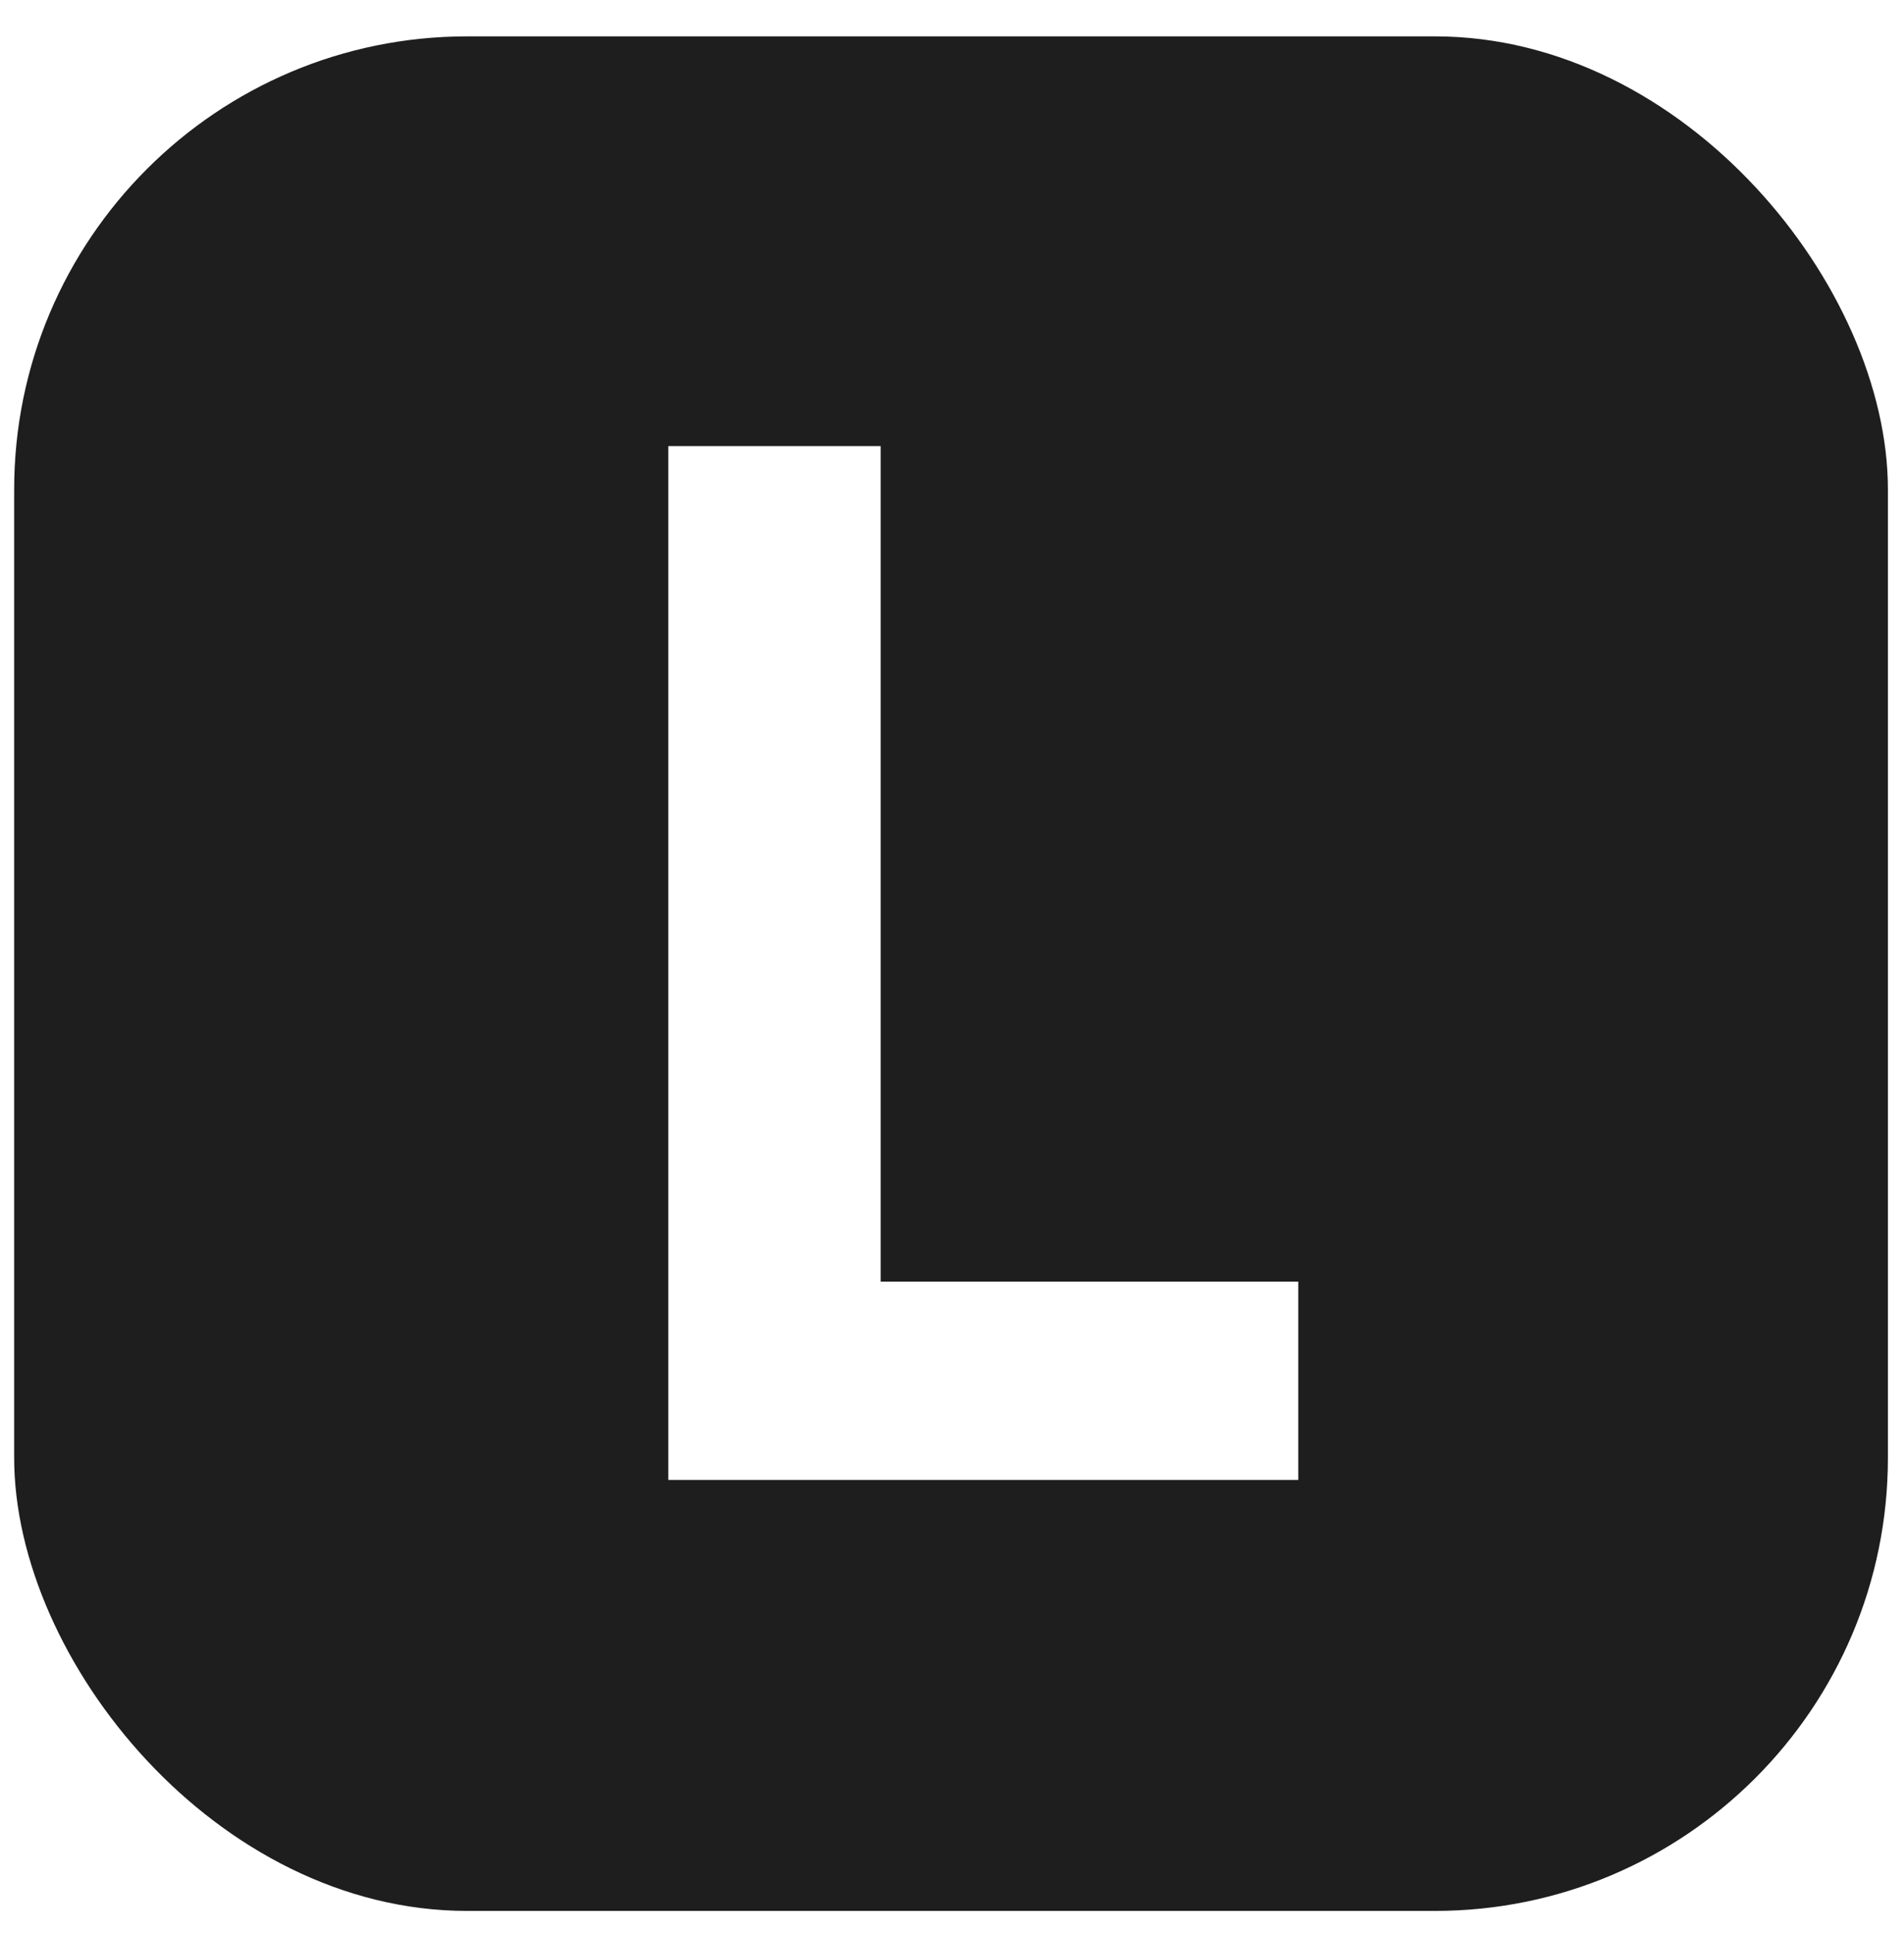 <svg width="269" height="273" viewBox="0 0 269 273" fill="none" xmlns="http://www.w3.org/2000/svg">
<g filter="url(#filter0_d_3302_14131)">
<rect x="2" y="4.136" width="264.727" height="264.727" rx="64" fill="#1E1E1E"/>
</g>
<path d="M94.42 209V63H124.42V181H183.42V209H94.42Z" fill="white"/>
<defs>
<filter id="filter0_d_3302_14131" x="0" y="3.136" width="268.727" height="268.727" filterUnits="userSpaceOnUse" color-interpolation-filters="sRGB">
<feFlood flood-opacity="0" result="BackgroundImageFix"/>
<feColorMatrix in="SourceAlpha" type="matrix" values="0 0 0 0 0 0 0 0 0 0 0 0 0 0 0 0 0 0 127 0" result="hardAlpha"/>
<feOffset dy="1"/>
<feGaussianBlur stdDeviation="1"/>
<feColorMatrix type="matrix" values="0 0 0 0 0.063 0 0 0 0 0.094 0 0 0 0 0.157 0 0 0 0.05 0"/>
<feBlend mode="normal" in2="BackgroundImageFix" result="effect1_dropShadow_3302_14131"/>
<feBlend mode="normal" in="SourceGraphic" in2="effect1_dropShadow_3302_14131" result="shape"/>
</filter>
</defs>
</svg>
